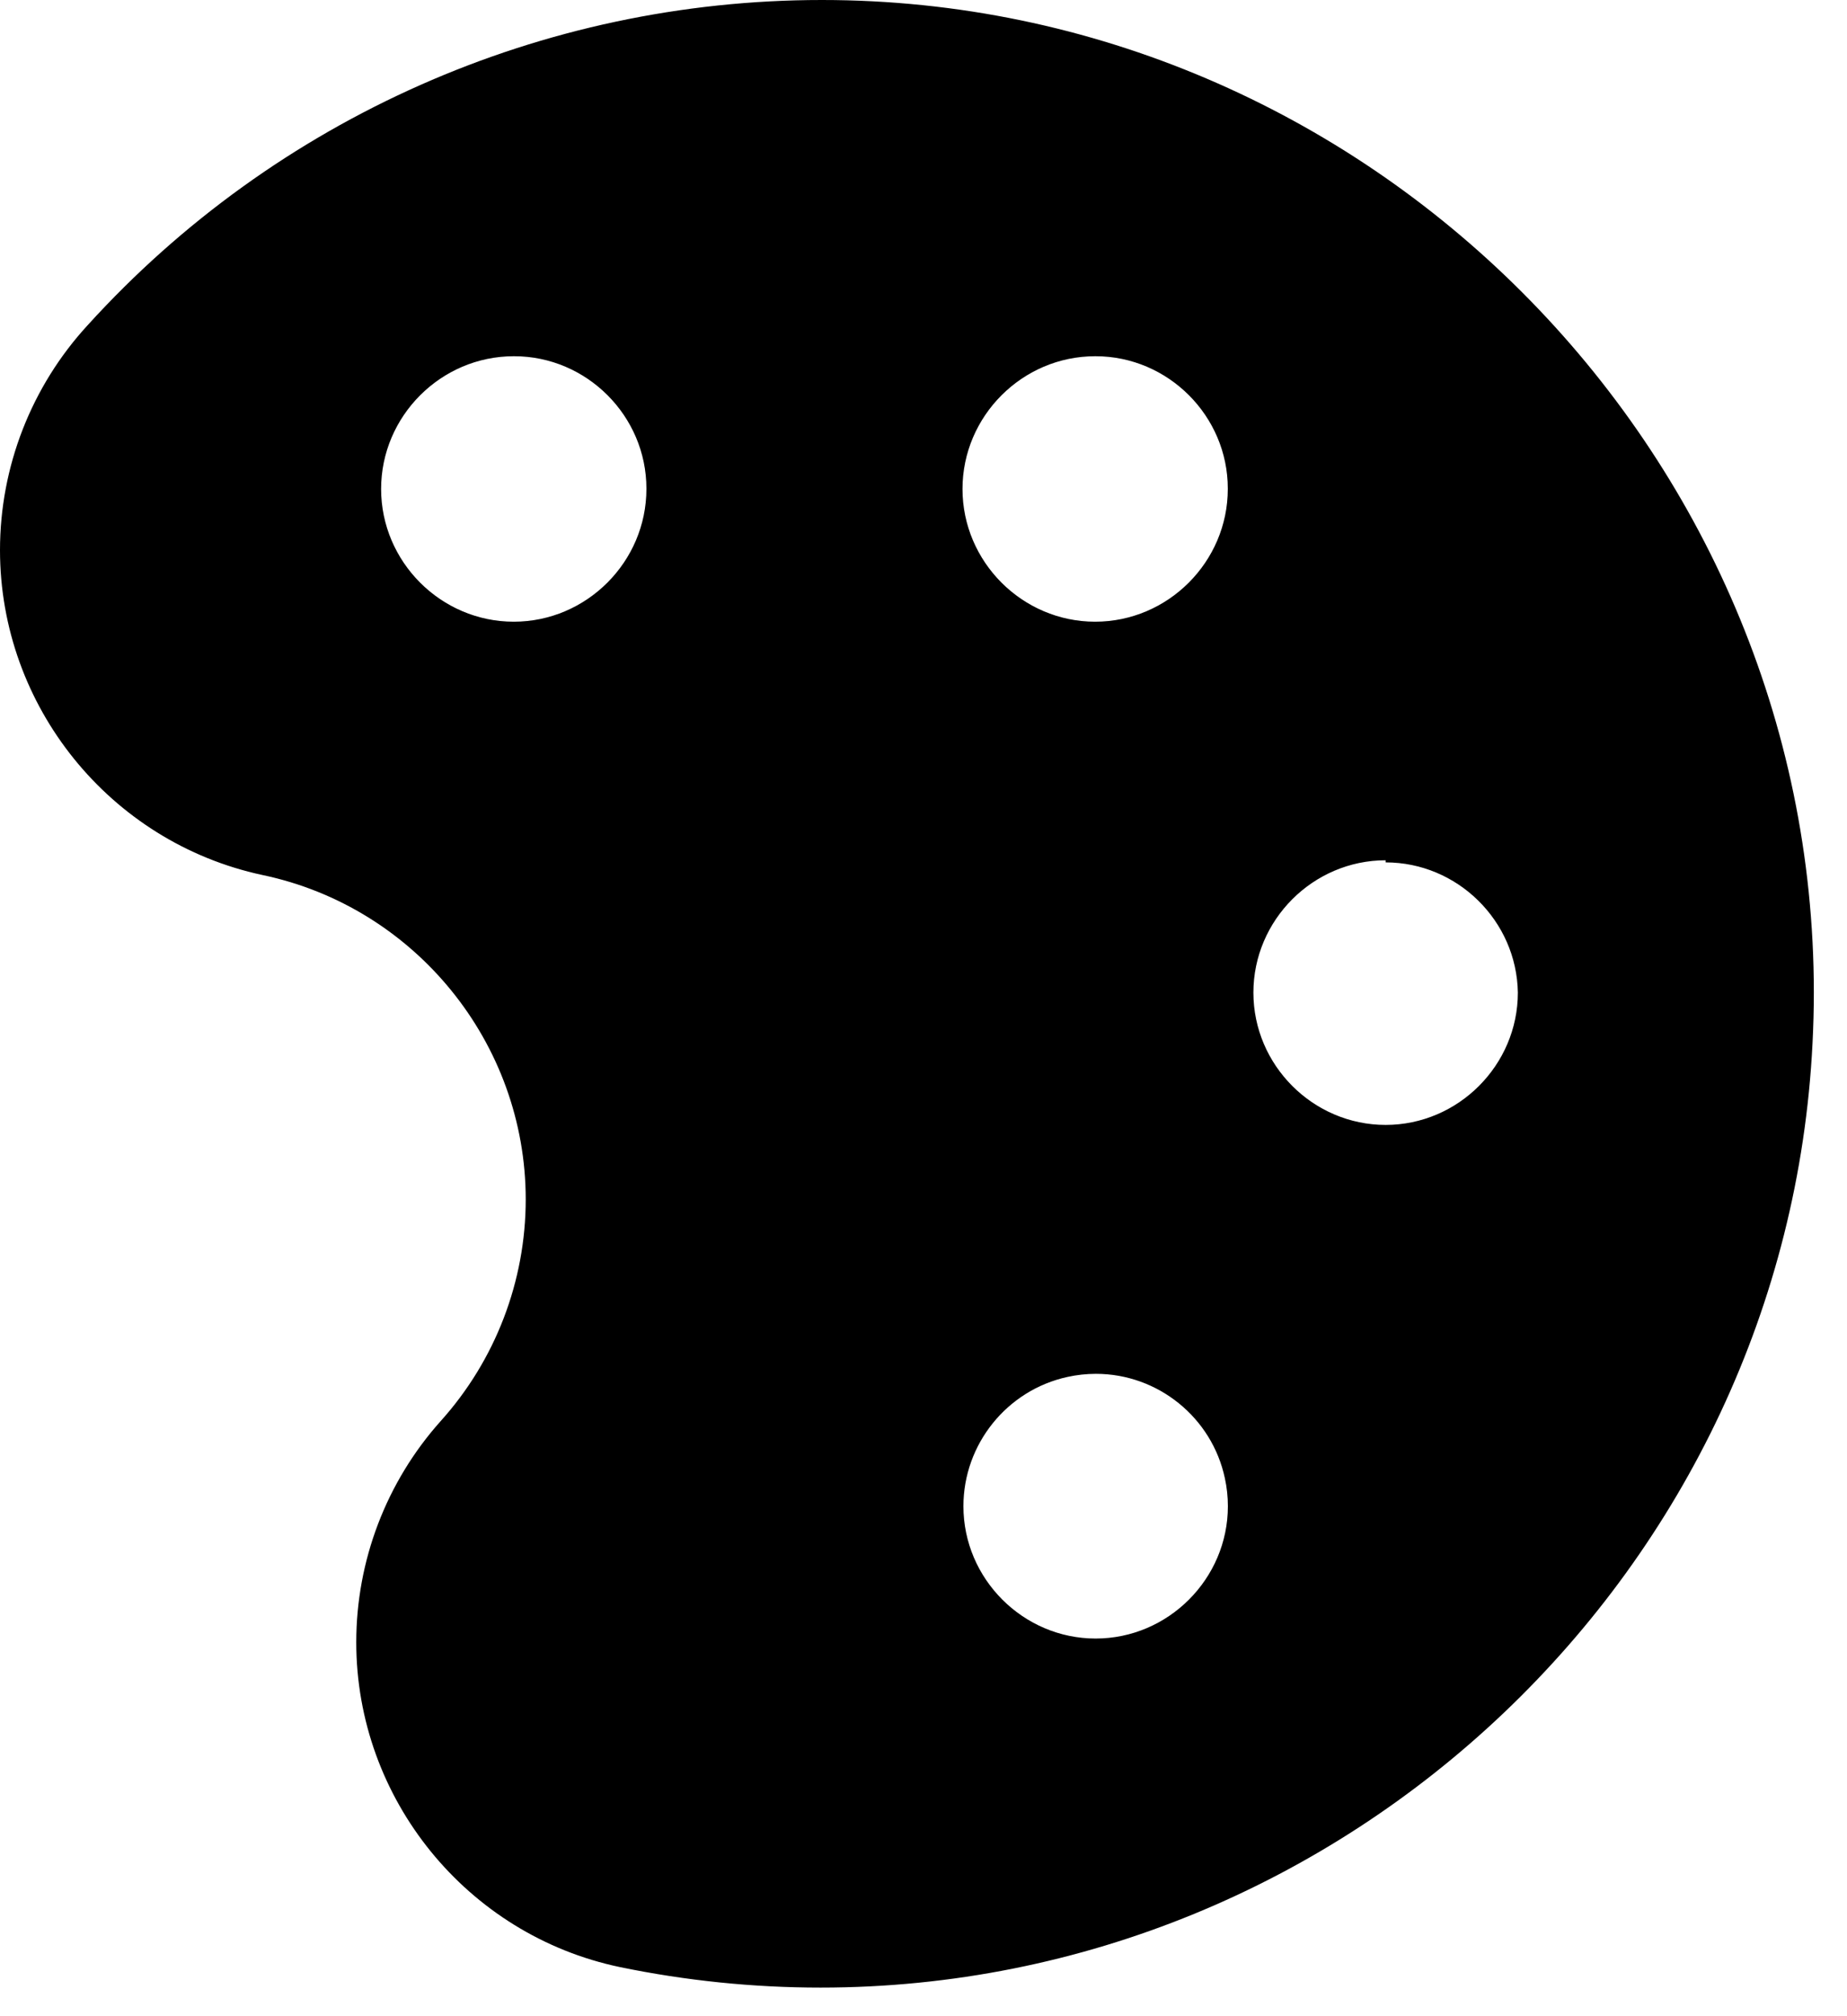 <?xml version="1.0" encoding="UTF-8" standalone="no"?>
<!DOCTYPE svg PUBLIC "-//W3C//DTD SVG 1.1//EN" "http://www.w3.org/Graphics/SVG/1.1/DTD/svg11.dtd">
<svg width="100%" height="100%" viewBox="0 0 44 48" version="1.1" xmlns="http://www.w3.org/2000/svg" xmlns:xlink="http://www.w3.org/1999/xlink" xml:space="preserve" xmlns:serif="http://www.serif.com/" style="fill-rule:evenodd;clip-rule:evenodd;stroke-linejoin:round;stroke-miterlimit:2;">
    <g transform="matrix(1,0,0,1,-11.111,-8.709)">
        <path d="M54.29,33.54C53.669,46.062 43.197,56.028 30.659,56.028C29.054,56.028 27.452,55.864 25.88,55.54C22.233,54.777 19.598,51.533 19.598,47.807C19.598,45.864 20.314,43.988 21.61,42.54C22.913,41.092 23.635,39.211 23.635,37.263C23.635,33.542 21.002,30.302 17.36,29.54C13.728,28.76 11.111,25.521 11.111,21.806C11.111,19.823 11.857,17.91 13.2,16.45C17.676,11.522 24.033,8.709 30.691,8.709C43.654,8.709 54.321,19.376 54.321,32.339C54.321,32.739 54.31,33.14 54.29,33.54ZM23.36,17.19C23.357,17.19 23.353,17.19 23.35,17.19C21.616,17.19 20.19,18.616 20.19,20.35C20.19,22.084 21.616,23.51 23.35,23.51C25.084,23.51 26.51,22.084 26.51,20.35C26.51,20.347 26.51,20.343 26.51,20.34C26.51,18.612 25.088,17.19 23.36,17.19ZM37.2,17.19C35.466,17.19 34.04,18.616 34.04,20.35C34.04,22.084 35.466,23.51 37.2,23.51C38.934,23.51 40.36,22.084 40.36,20.35C40.36,20.347 40.36,20.34 40.36,20.34C40.36,18.612 38.938,17.19 37.21,17.19C37.207,17.19 37.203,17.19 37.2,17.19ZM44.12,29.19C42.392,29.19 40.97,30.612 40.97,32.34C40.97,34.068 42.392,35.49 44.12,35.49C45.848,35.49 47.27,34.068 47.27,32.34C47.243,30.631 45.829,29.24 44.12,29.24L44.12,29.19ZM36.54,41.49C35.098,41.805 34.062,43.092 34.062,44.568C34.062,46.296 35.484,47.718 37.212,47.718C38.94,47.718 40.362,46.296 40.362,44.568C40.362,44.343 40.338,44.119 40.29,43.9C39.982,42.456 38.695,41.416 37.219,41.416C36.991,41.416 36.763,41.441 36.54,41.49Z" style="fill-rule:nonzero;"/>
    </g>
</svg>
